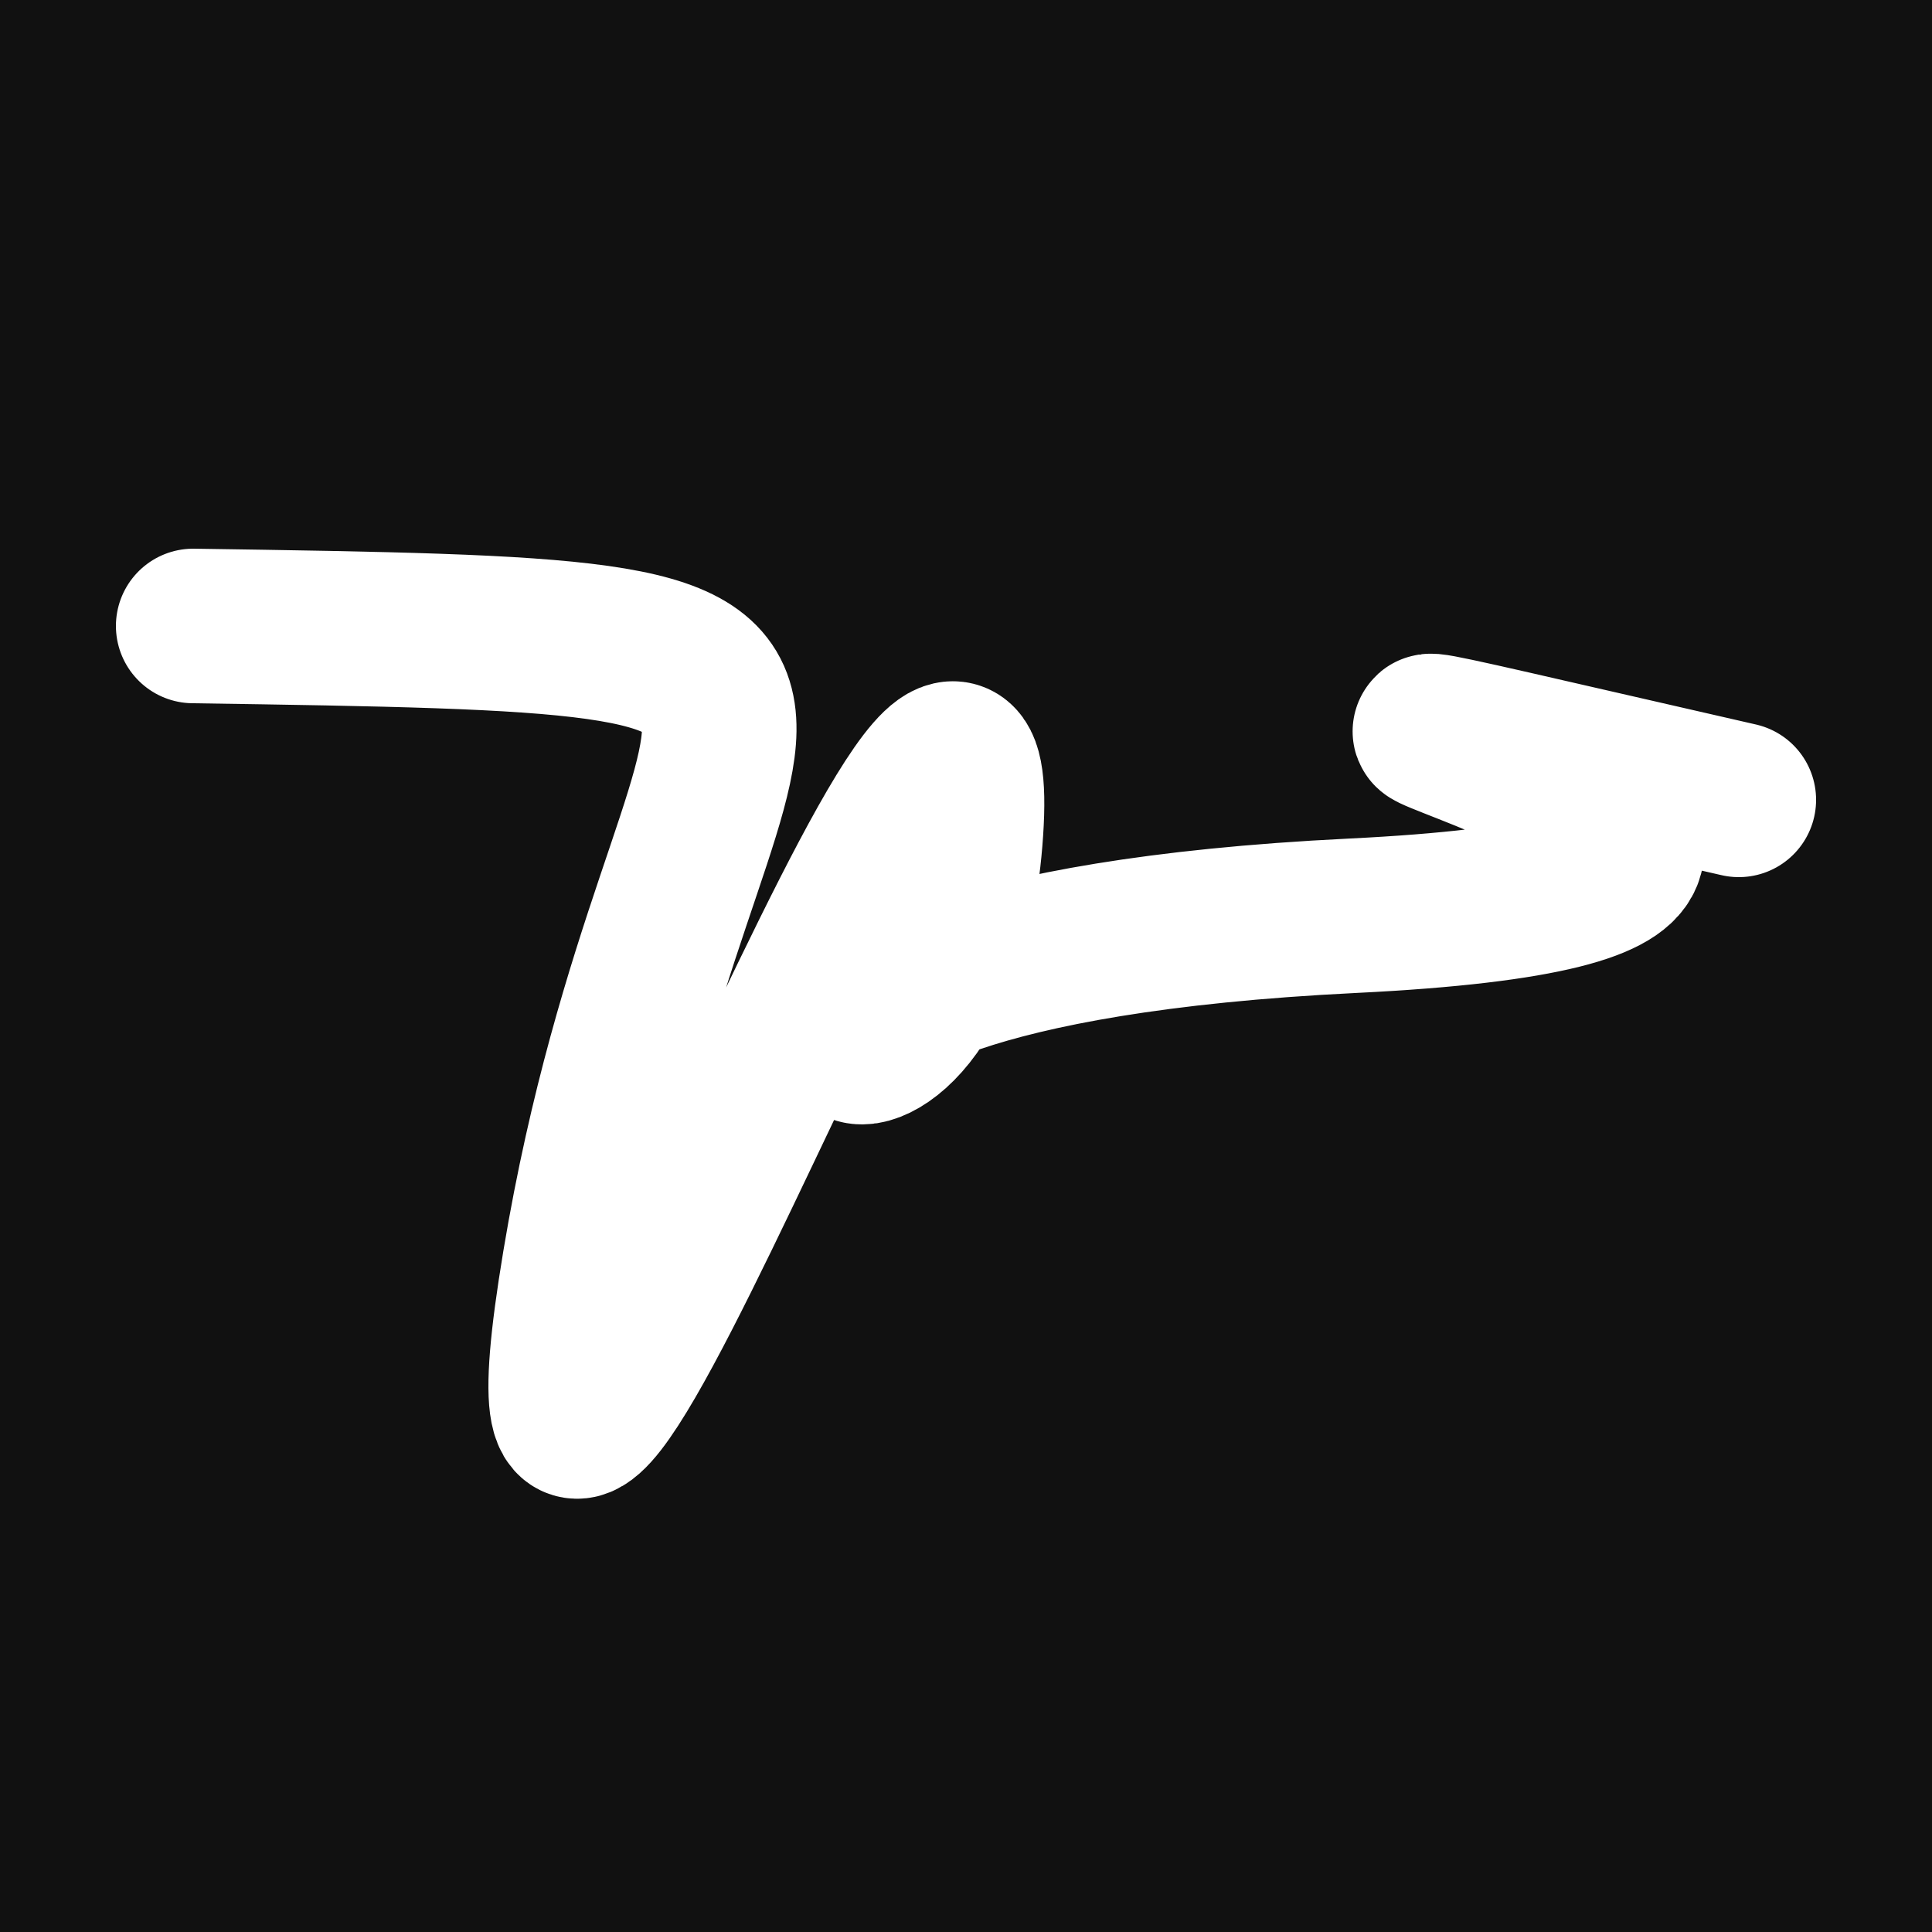 <svg xmlns="http://www.w3.org/2000/svg" version="1.2" viewBox="0 0 500 500"><rect x="0" y="0" width="500" height="500" fill="#111"><animate attributeName="fill" values="#000;#333;#000" dur="0.01s" repeatCount="indefinite"/></rect><path d="M 50,162 C 252,165 177,165 150,327 S 257,110 250,215 S 146,247 350,237 S 231,157 450,207" stroke="#fff" fill="none" stroke-width="40" stroke-linecap="round"><animate attributeName="stroke" values="#00FF00;#0000FF" dur="0.1s" repeatCount="indefinite" calcMode="discrete"/><animate attributeName="d" values="M 50,162 C 252,165 177,165 150,327 S 257,110 250,215 S 146,247 350,237 S 231,157 450,207;M 50,177 C 359,333 285,112 150,335 S 165,189 250,162 S 284,239 350,327 S 124,204 450,181;M 50,335 C 333,252 112,177 150,162 S 274,303 250,327 S 396,307 350,215 S 204,231 450,207;M 50,162 C 252,165 177,165 150,327 S 257,110 250,215 S 146,247 350,237 S 231,157 450,207;M 50,327 C 165,124 165,387 150,215 S 286,119 250,237 S 335,302 350,167 S 157,357 450,255;M 50,215 C 124,204 387,317 150,237 S 100,385 250,167 S 388,235 350,309 S 357,105 450,280;M 50,162 C 252,165 177,165 150,327 S 257,110 250,215 S 146,247 350,237 S 231,157 450,207" dur="0.95s" calcMode="discrete" repeatCount="indefinite"/><animate attributeName="stroke-width" values="10;50;10" dur="0.7s" repeatCount="indefinite" calcMode="discrete"/></path></svg>